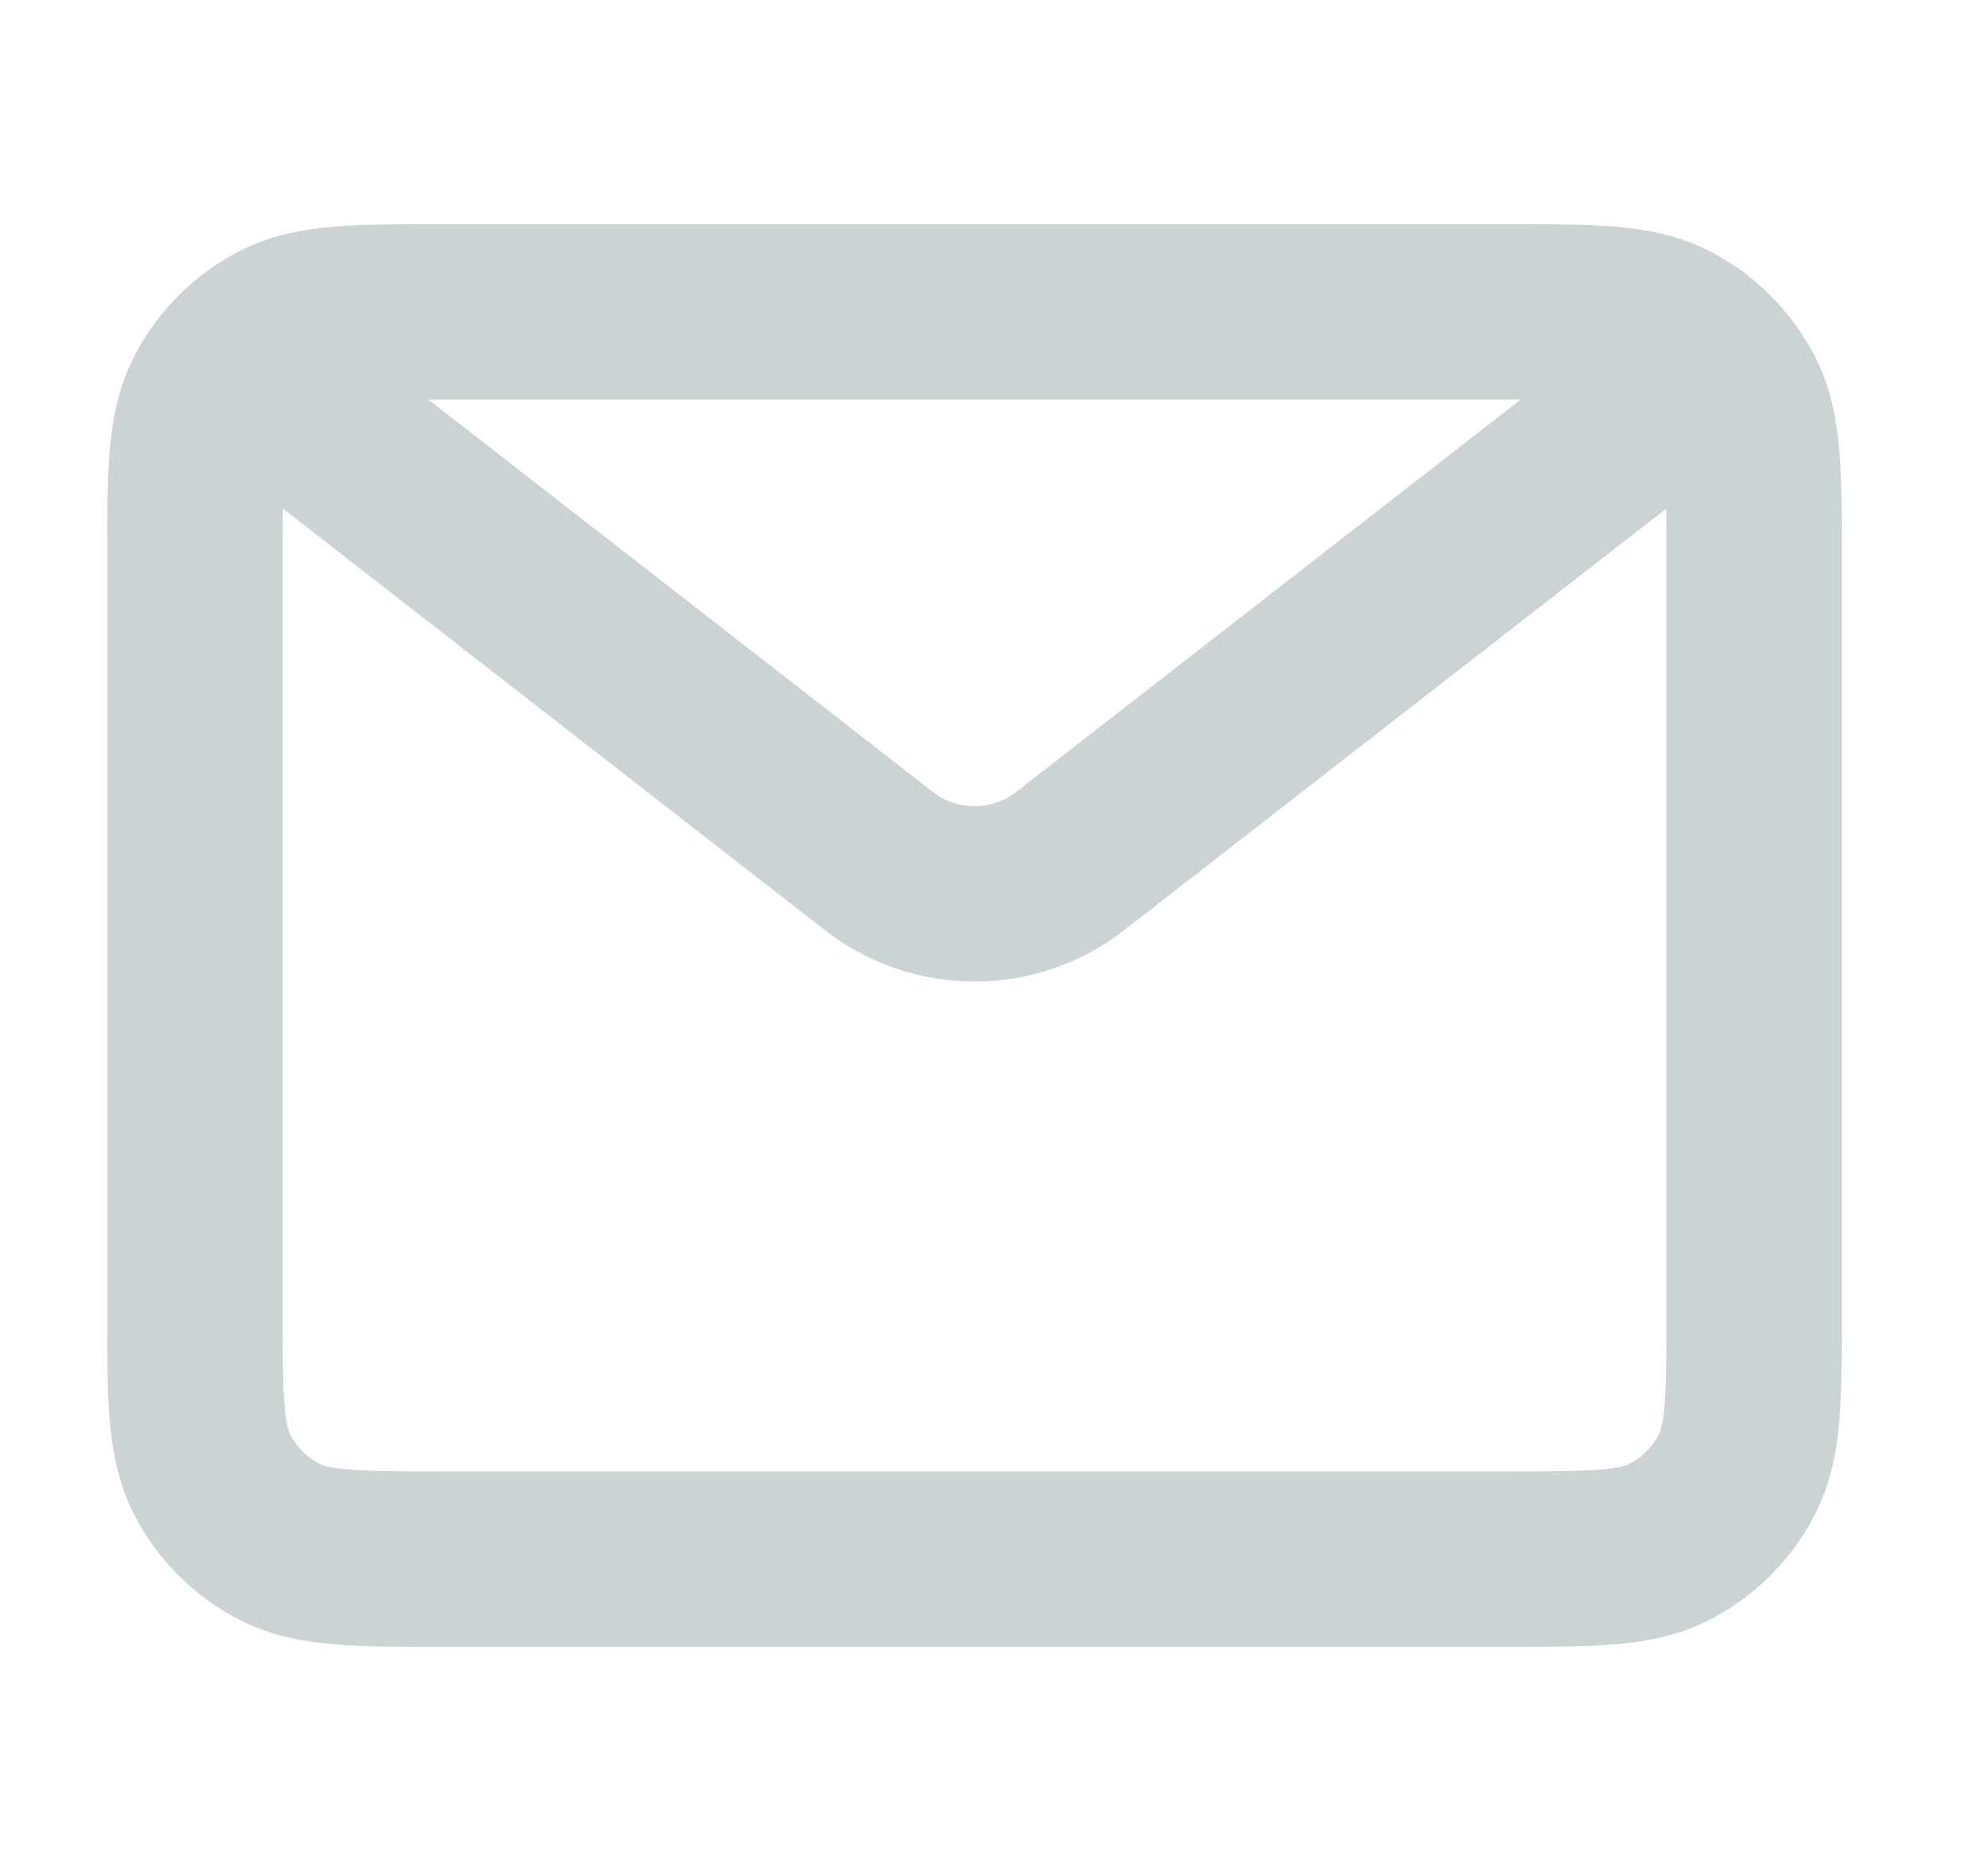 <svg width="17" height="16" viewBox="0 0 17 16" fill="none" xmlns="http://www.w3.org/2000/svg">
<g clip-path="url(#clip0_46_6085)">
<path d="M2.334 3.333L7.515 7.363C7.997 7.738 8.671 7.738 9.152 7.363L14.334 3.333M3.8 13.333H12.867C13.614 13.333 13.987 13.333 14.272 13.188C14.523 13.06 14.727 12.856 14.855 12.605C15 12.32 15 11.947 15 11.2V4.8C15 4.053 15 3.68 14.855 3.395C14.727 3.144 14.523 2.94 14.272 2.812C13.987 2.667 13.614 2.667 12.867 2.667H3.8C3.054 2.667 2.68 2.667 2.395 2.812C2.144 2.94 1.94 3.144 1.812 3.395C1.667 3.68 1.667 4.053 1.667 4.8V11.2C1.667 11.947 1.667 12.32 1.812 12.605C1.94 12.856 2.144 13.06 2.395 13.188C2.68 13.333 3.054 13.333 3.8 13.333Z" stroke="#CCD3D5" stroke-width="1.5"/>
</g>
<defs>
<clipPath id="clip0_46_6085">
<rect width="16" height="16" fill="white" transform="translate(0.333)"/>
</clipPath>
</defs>
</svg>
